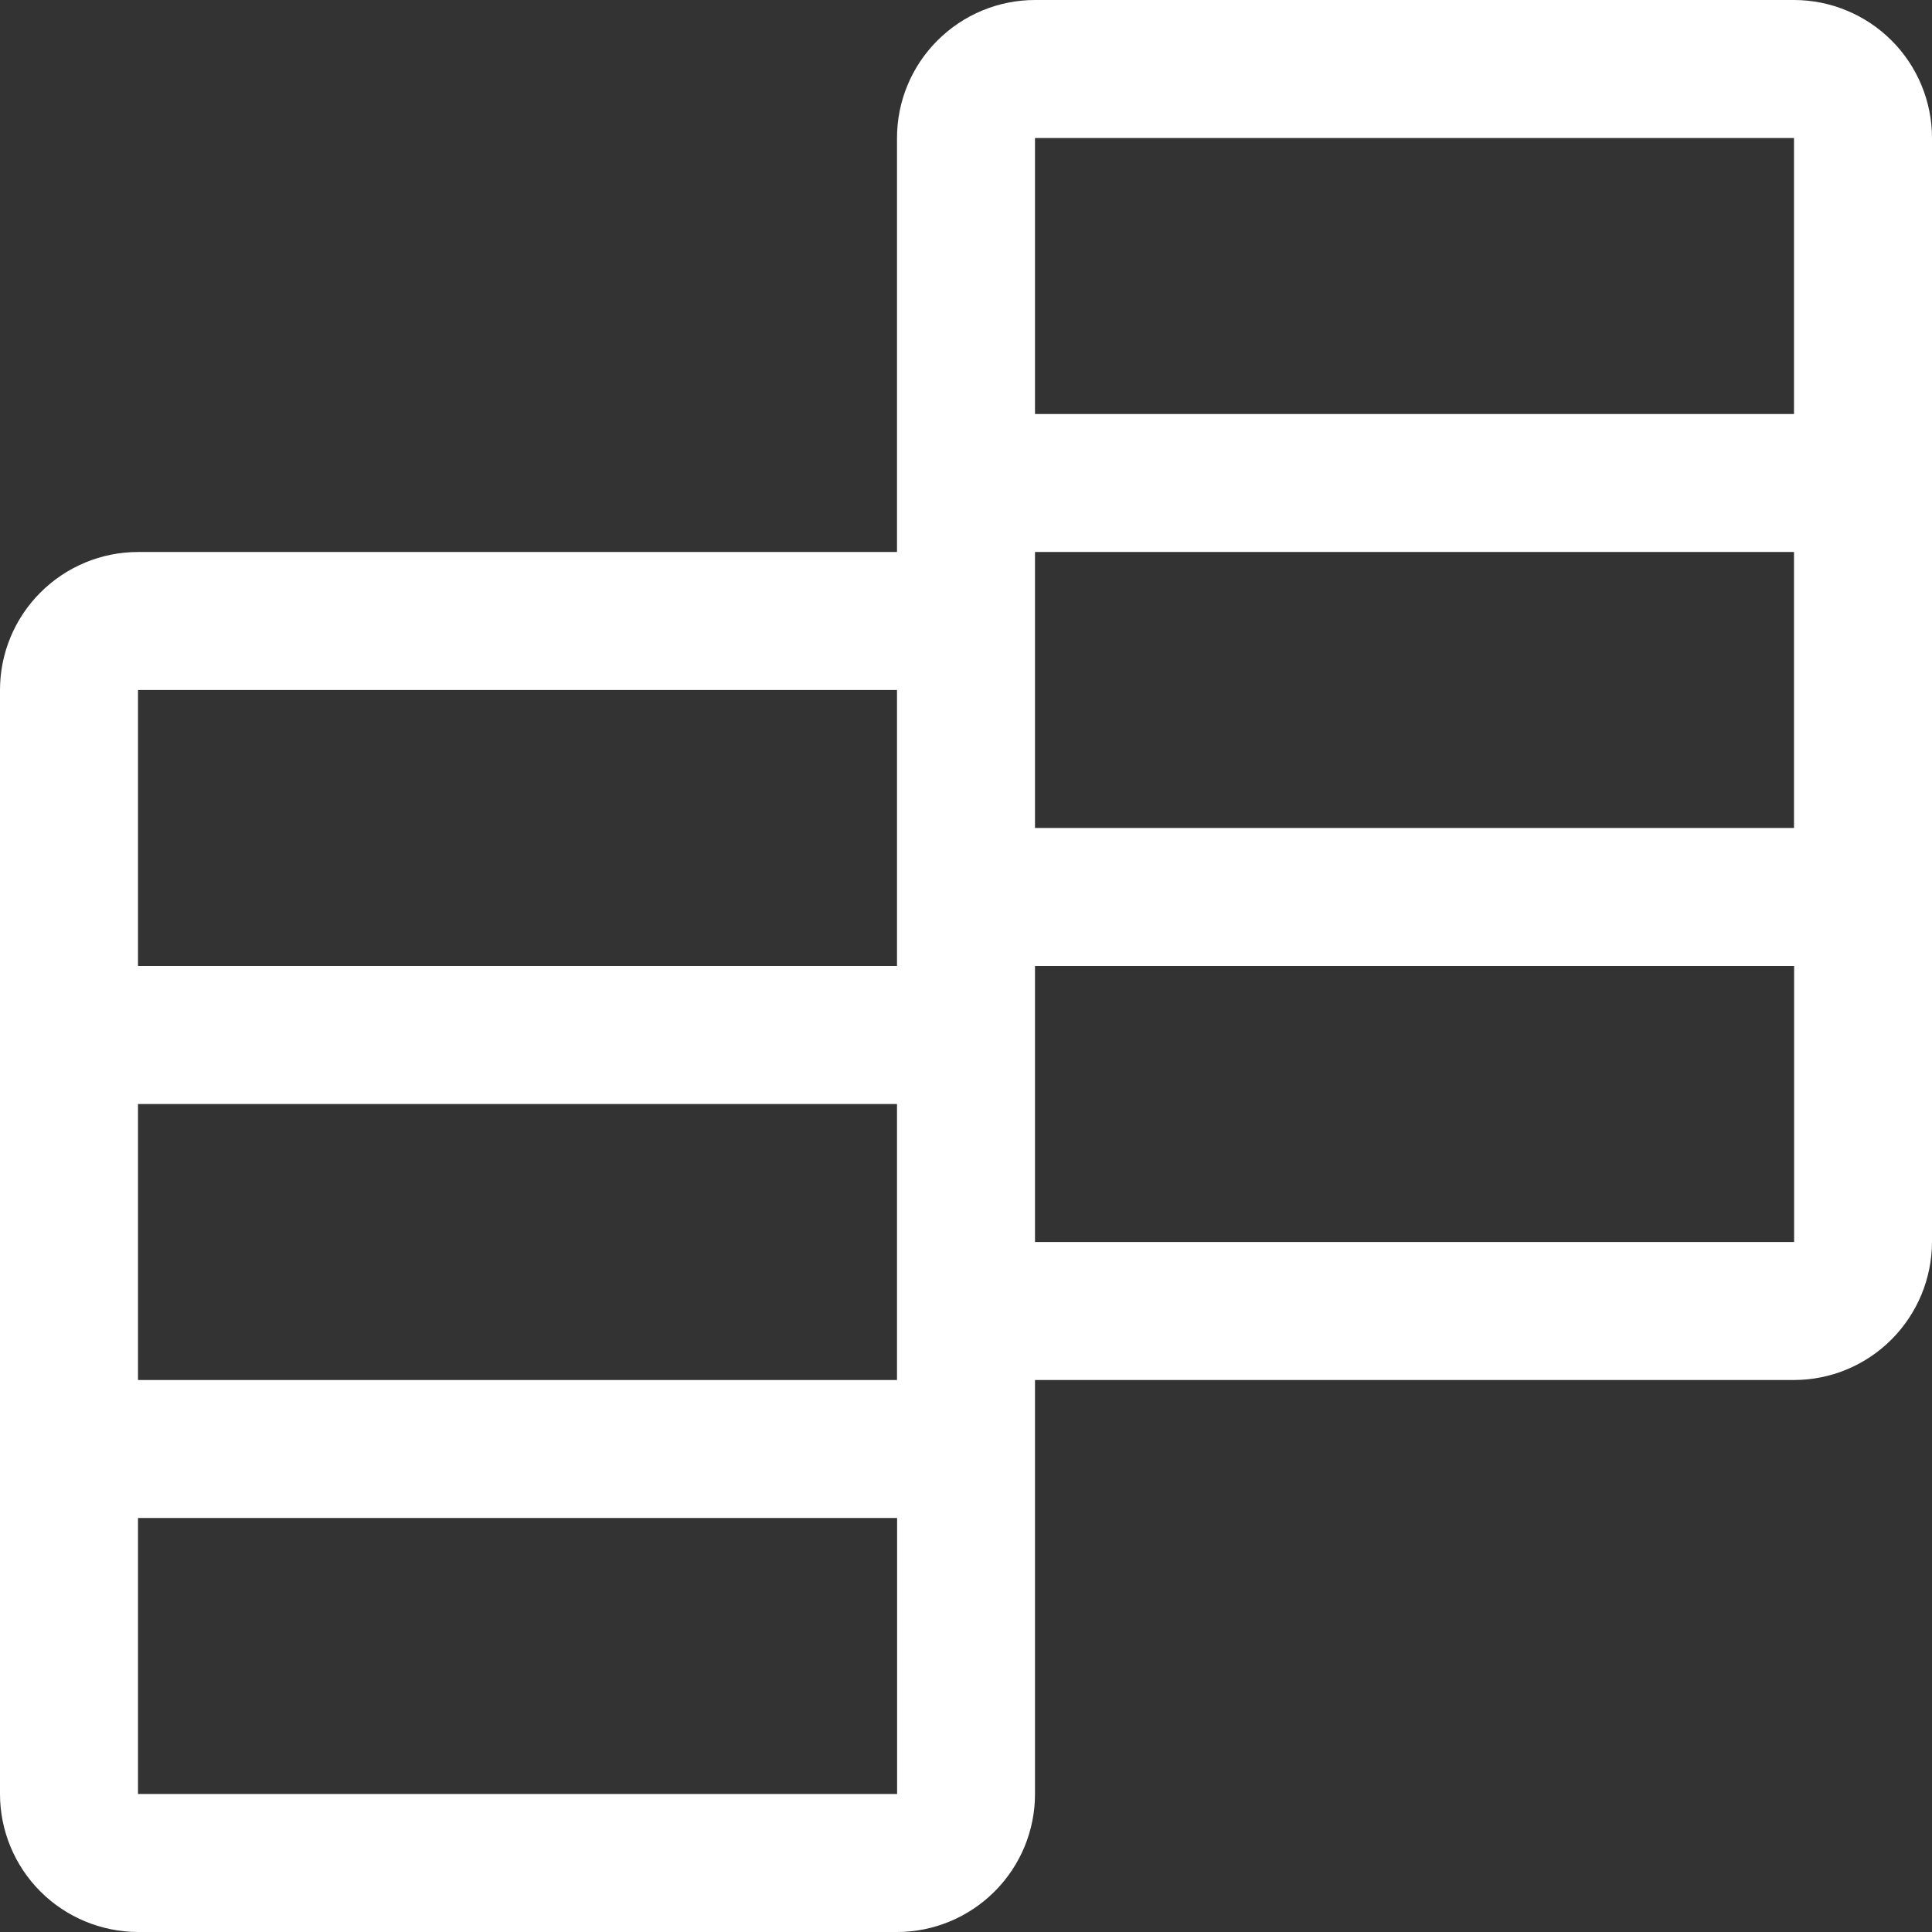 <?xml version="1.0" encoding="UTF-8"?> <svg xmlns="http://www.w3.org/2000/svg" id="Layer_1" viewBox="0 0 175 175"><rect x="0" y="0" width="175" height="175" fill="#333333" stroke="none"/><defs><style>.cls-1{fill:#fff;}</style></defs><path class="cls-1" d="M93.75,112.5v-25h68.76v25H93.75ZM12.5,162.5v-25H81.26v25H12.5ZM81.25,62.5v25H12.5v-25H81.25Zm12.5-12.5h68.75v25H93.75v-25Zm-12.5,75H12.5v-25H81.25v25ZM162.5,12.5v25H93.75V12.5h68.75Zm0-12.5H93.75c-3.31,0-6.49,1.32-8.84,3.67s-3.66,5.52-3.66,8.83V50H12.5c-3.31,0-6.49,1.32-8.84,3.67S0,59.19,0,62.5v100c0,3.31,1.32,6.49,3.66,8.83s5.52,3.66,8.84,3.67H81.25c3.31,0,6.49-1.32,8.84-3.67s3.66-5.52,3.66-8.83v-37.5h68.75c3.31,0,6.49-1.32,8.83-3.67,2.34-2.34,3.66-5.52,3.67-8.83V12.5c0-3.31-1.32-6.49-3.66-8.83S165.81,0,162.5,0Z"></path></svg> 
